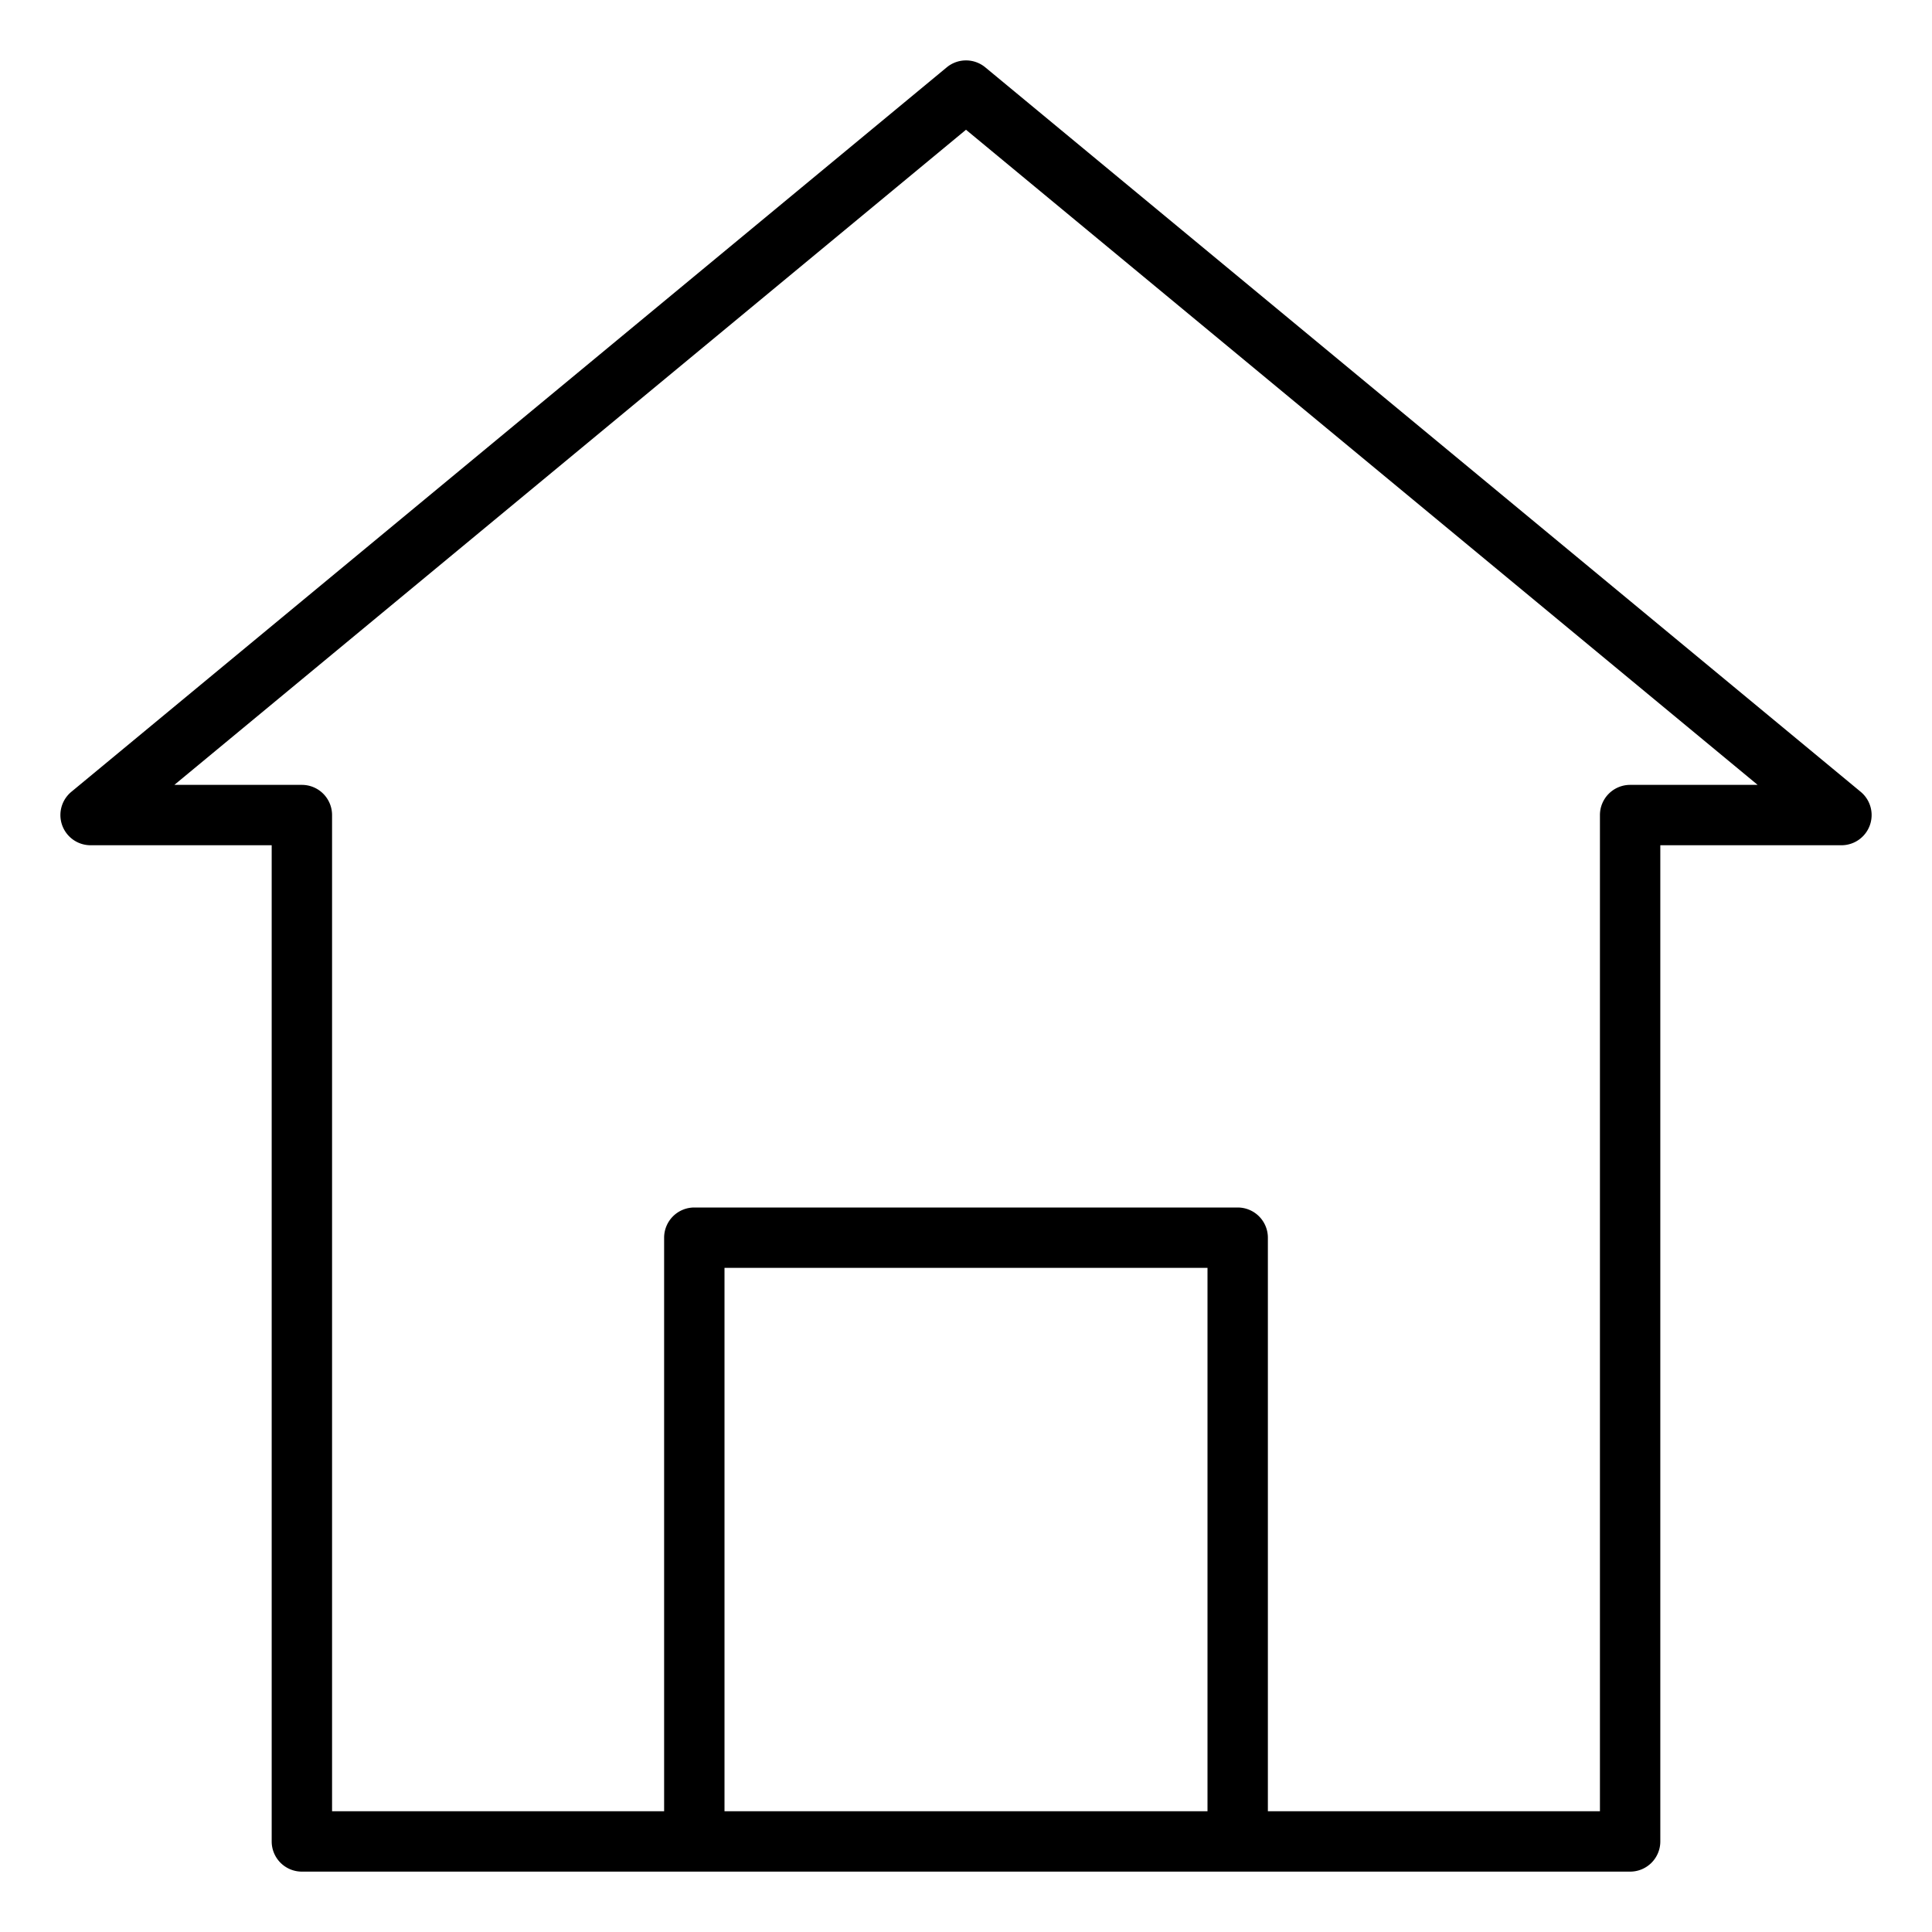 <?xml version="1.0" ?><svg viewBox="0 0 64 64" xmlns="http://www.w3.org/2000/svg"><title/><g id="Home"><path d="M61.638,26.23l-29-24a1.002,1.002,0,0,0-1.275,0l-29,24A1,1,0,0,0,3,28H9V61a1,1,0,0,0,1,1H54a1,1,0,0,0,1-1V28h6a1,1,0,0,0,.638-1.77ZM24,60V42H40V60ZM54,26a1,1,0,0,0-1,1V60H42V41a1,1,0,0,0-1-1H23a1,1,0,0,0-1,1V60H11V27a1,1,0,0,0-1-1H5.776L32,4.298,58.224,26Z"/></g></svg>